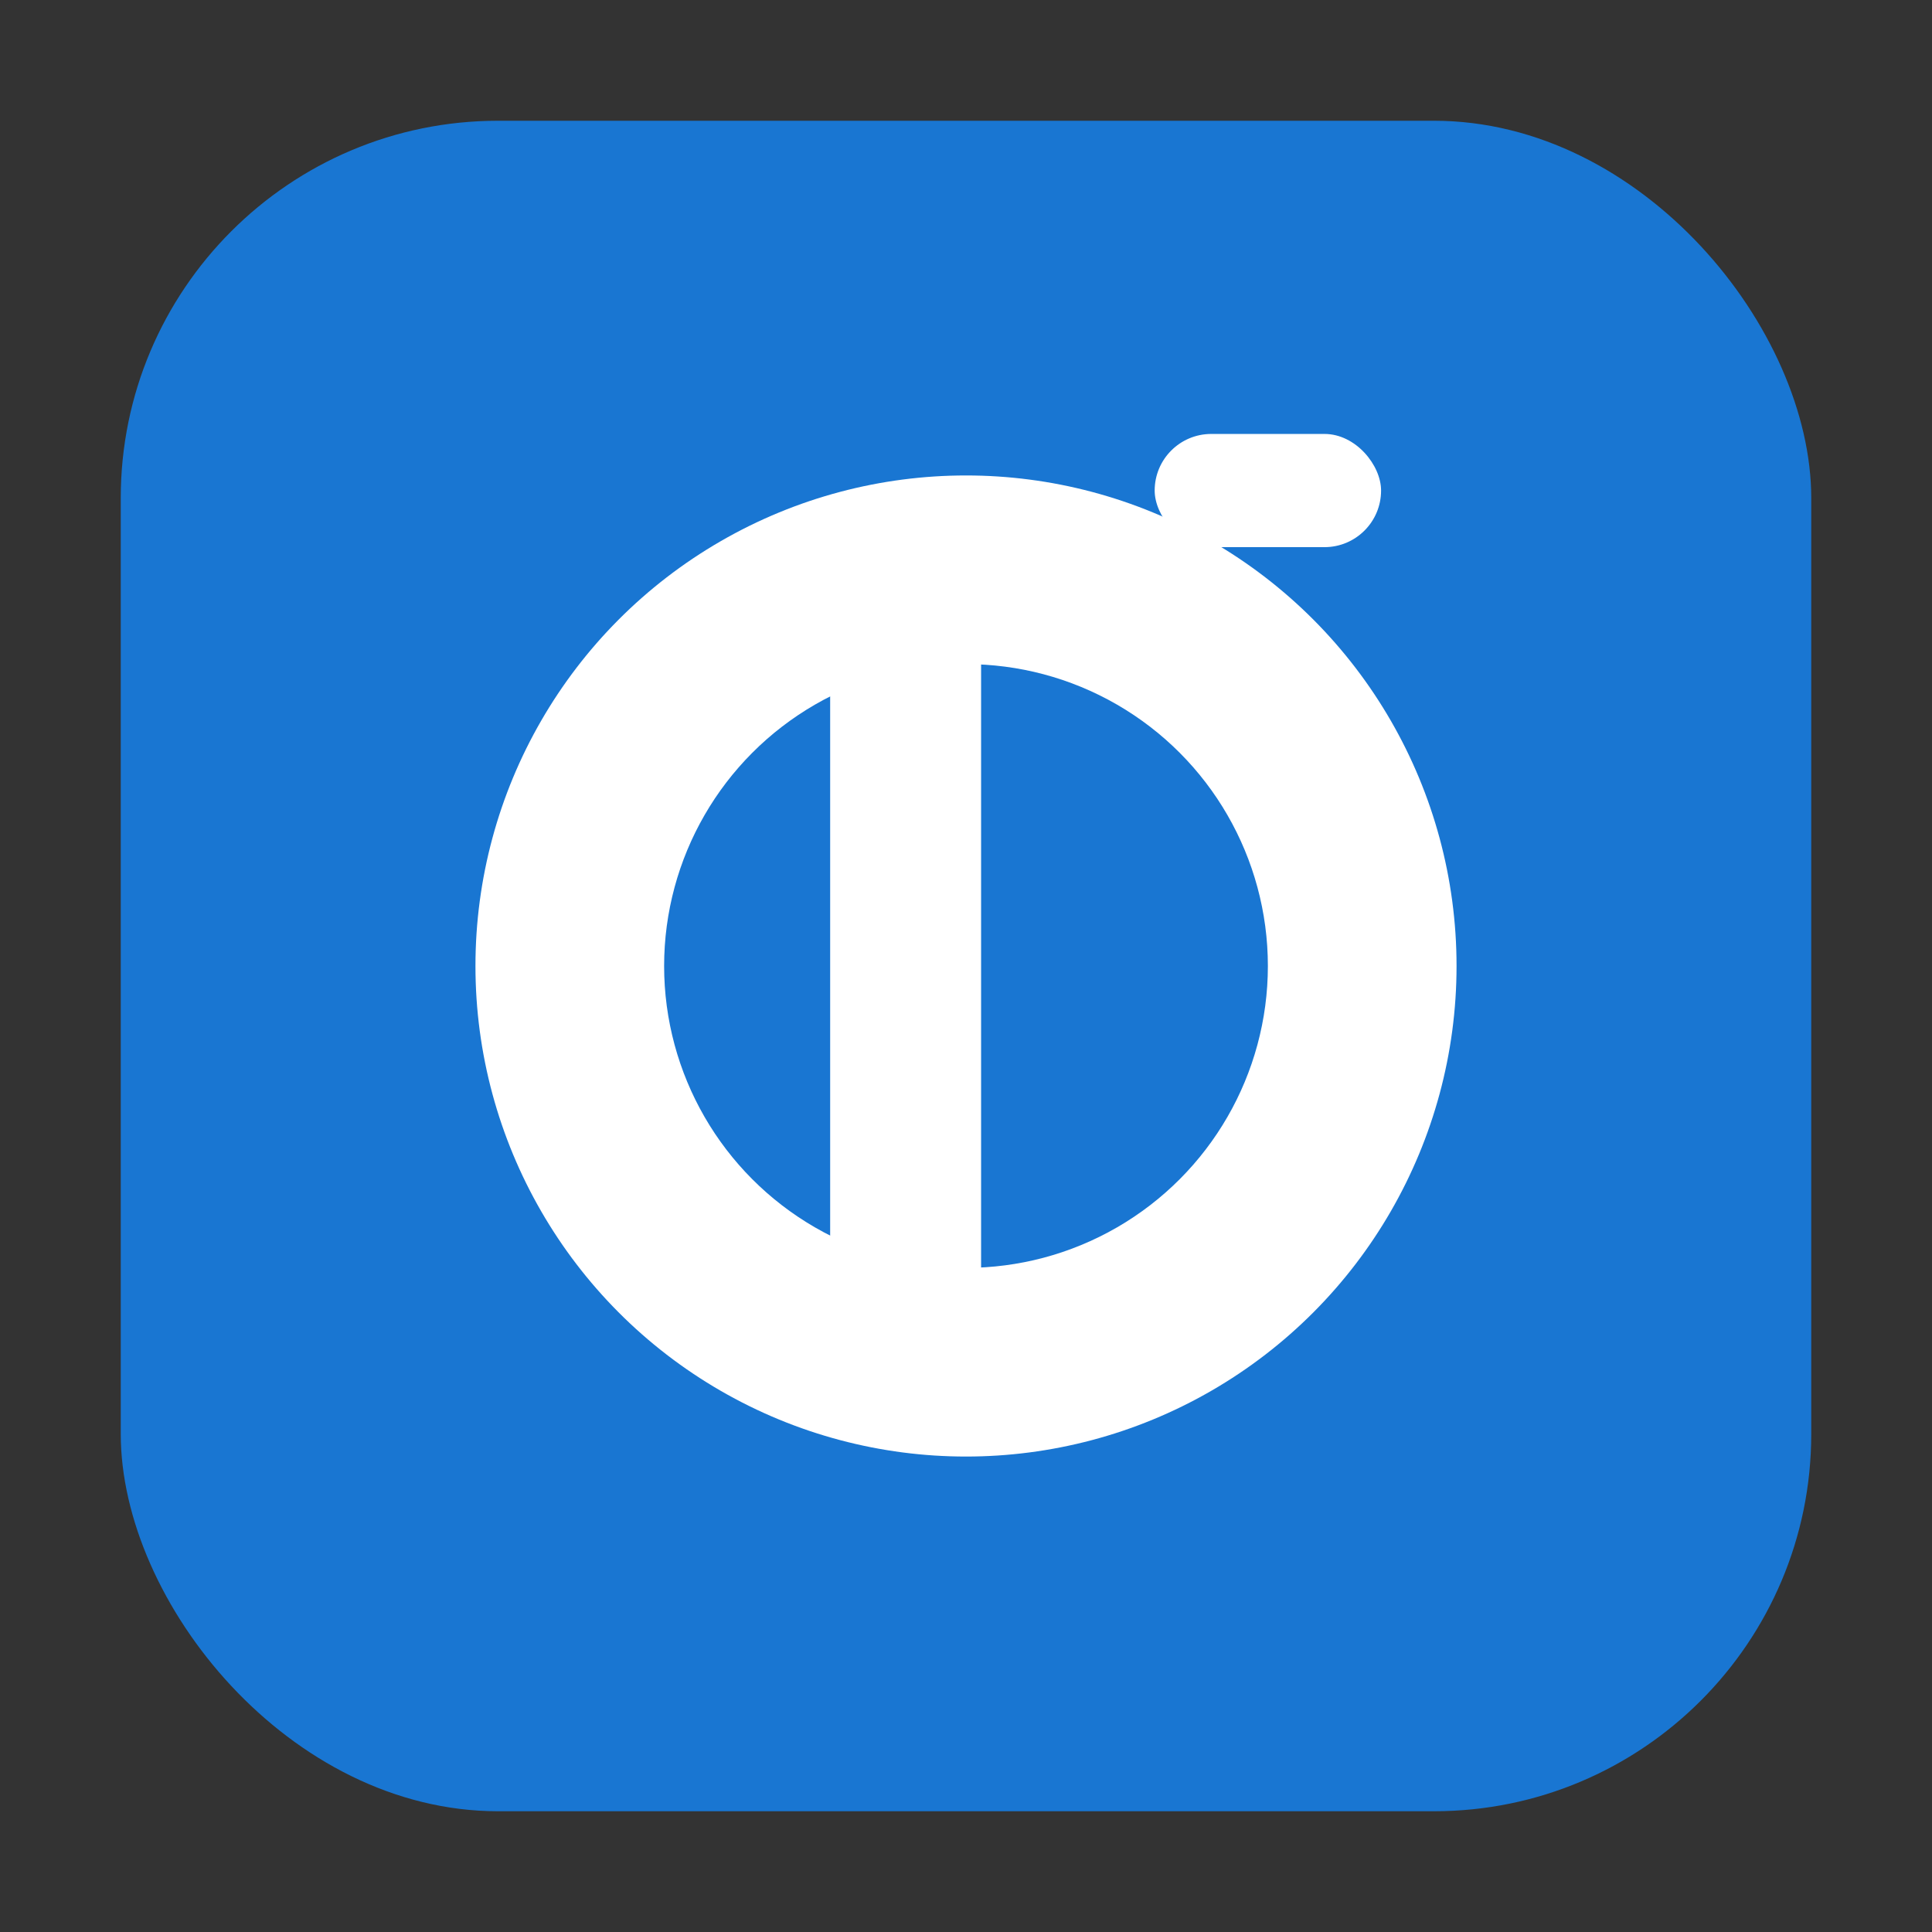 <?xml version="1.0" encoding="UTF-8"?>
<svg width="1024" height="1024" viewBox="0 0 1024 1024" fill="none" xmlns="http://www.w3.org/2000/svg">
  <rect x="0" y="0" width="1024" height="1024" fill="#333333" stroke="none"/>
  <rect x="64" y="64" width="896" height="896" rx="200" fill="#1976D2"/>
  <!-- Dial -->
  <circle cx="512" cy="512" r="260" fill="#FFFFFF"/>
  <!-- Inner cut to form 'P' bowl -->
  <circle cx="512" cy="512" r="160" fill="#1976D2"/>
  <!-- Stem of 'P' -->
  <rect x="440" y="280" width="80" height="480" rx="40" fill="#FFFFFF"/>
  <!-- Small notch (timer crown) -->
  <rect x="612" y="230" width="120" height="60" rx="30" fill="#FFFFFF" />
</svg>
